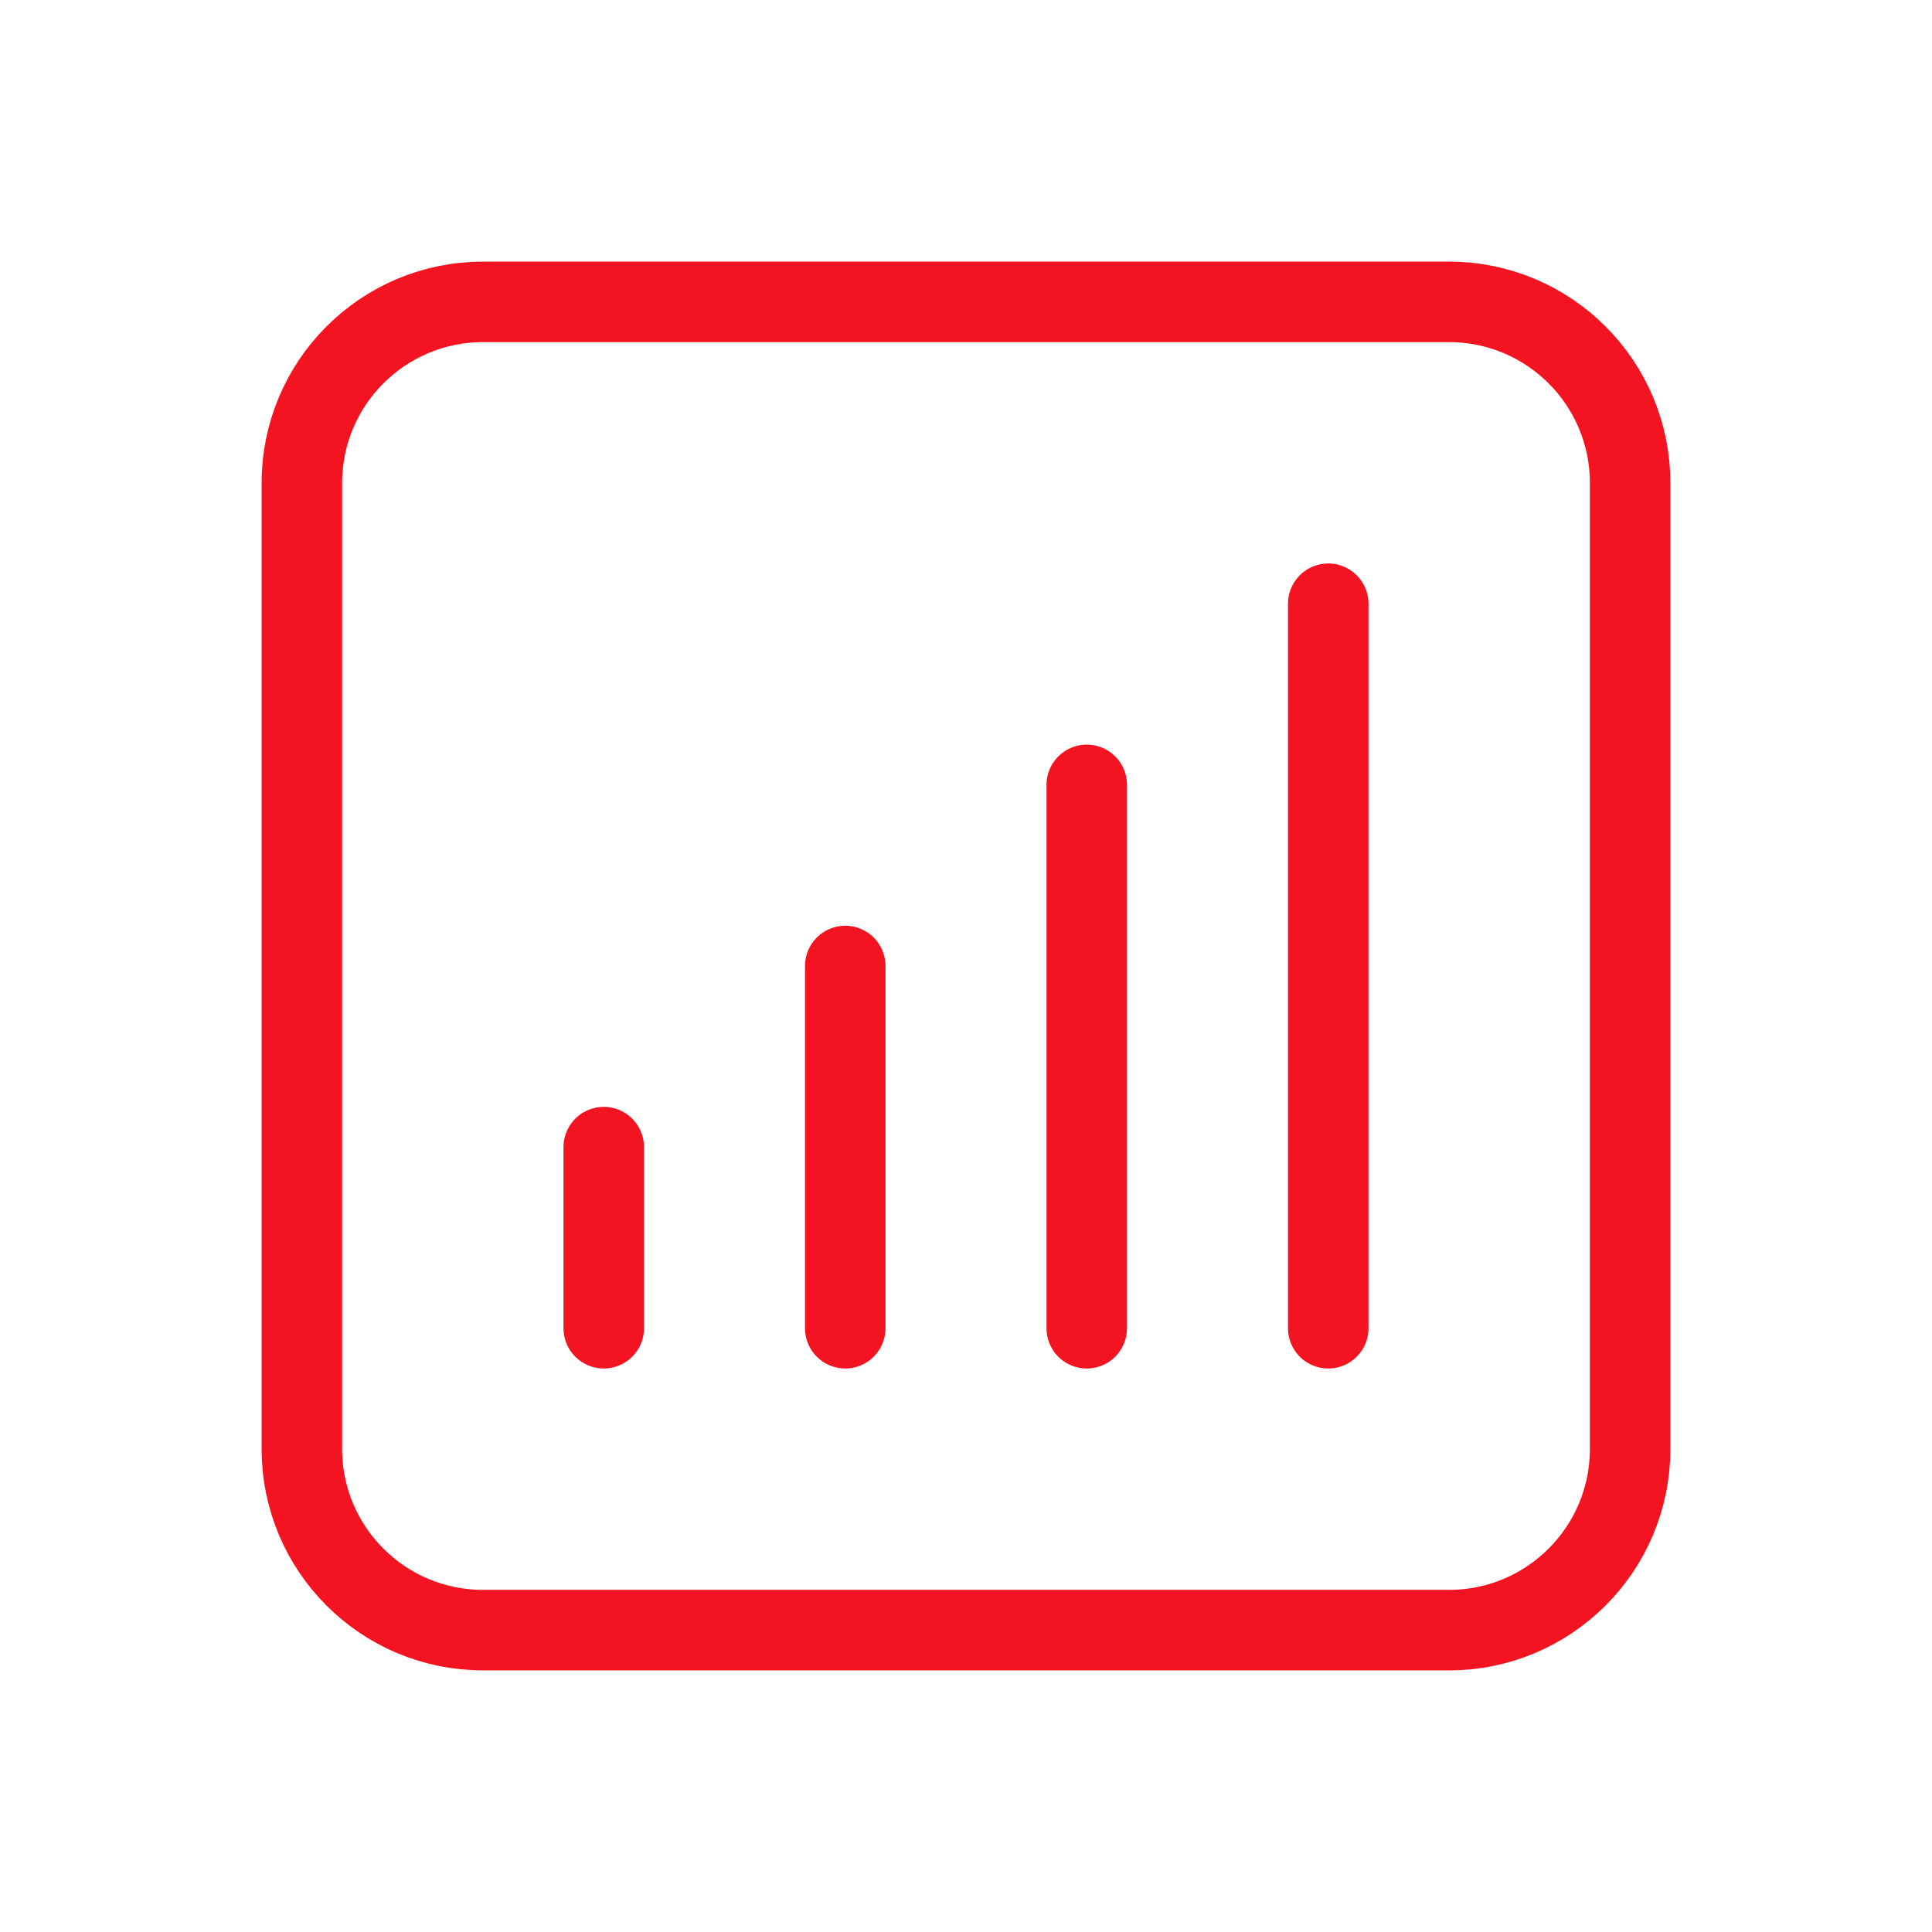 <svg width="36" height="36" viewBox="0 0 36 36" fill="none" xmlns="http://www.w3.org/2000/svg">
<path d="M11.25 21.375V24.75M15.75 18V24.75M20.25 14.625V24.75M24.75 11.25V24.75M9 30.375H27C28.864 30.375 30.375 28.864 30.375 27V9C30.375 7.136 28.864 5.625 27 5.625H9C7.136 5.625 5.625 7.136 5.625 9V27C5.625 28.864 7.136 30.375 9 30.375Z" stroke="#F41320" stroke-width="1.5" stroke-linecap="round" stroke-linejoin="round"/>
</svg>
